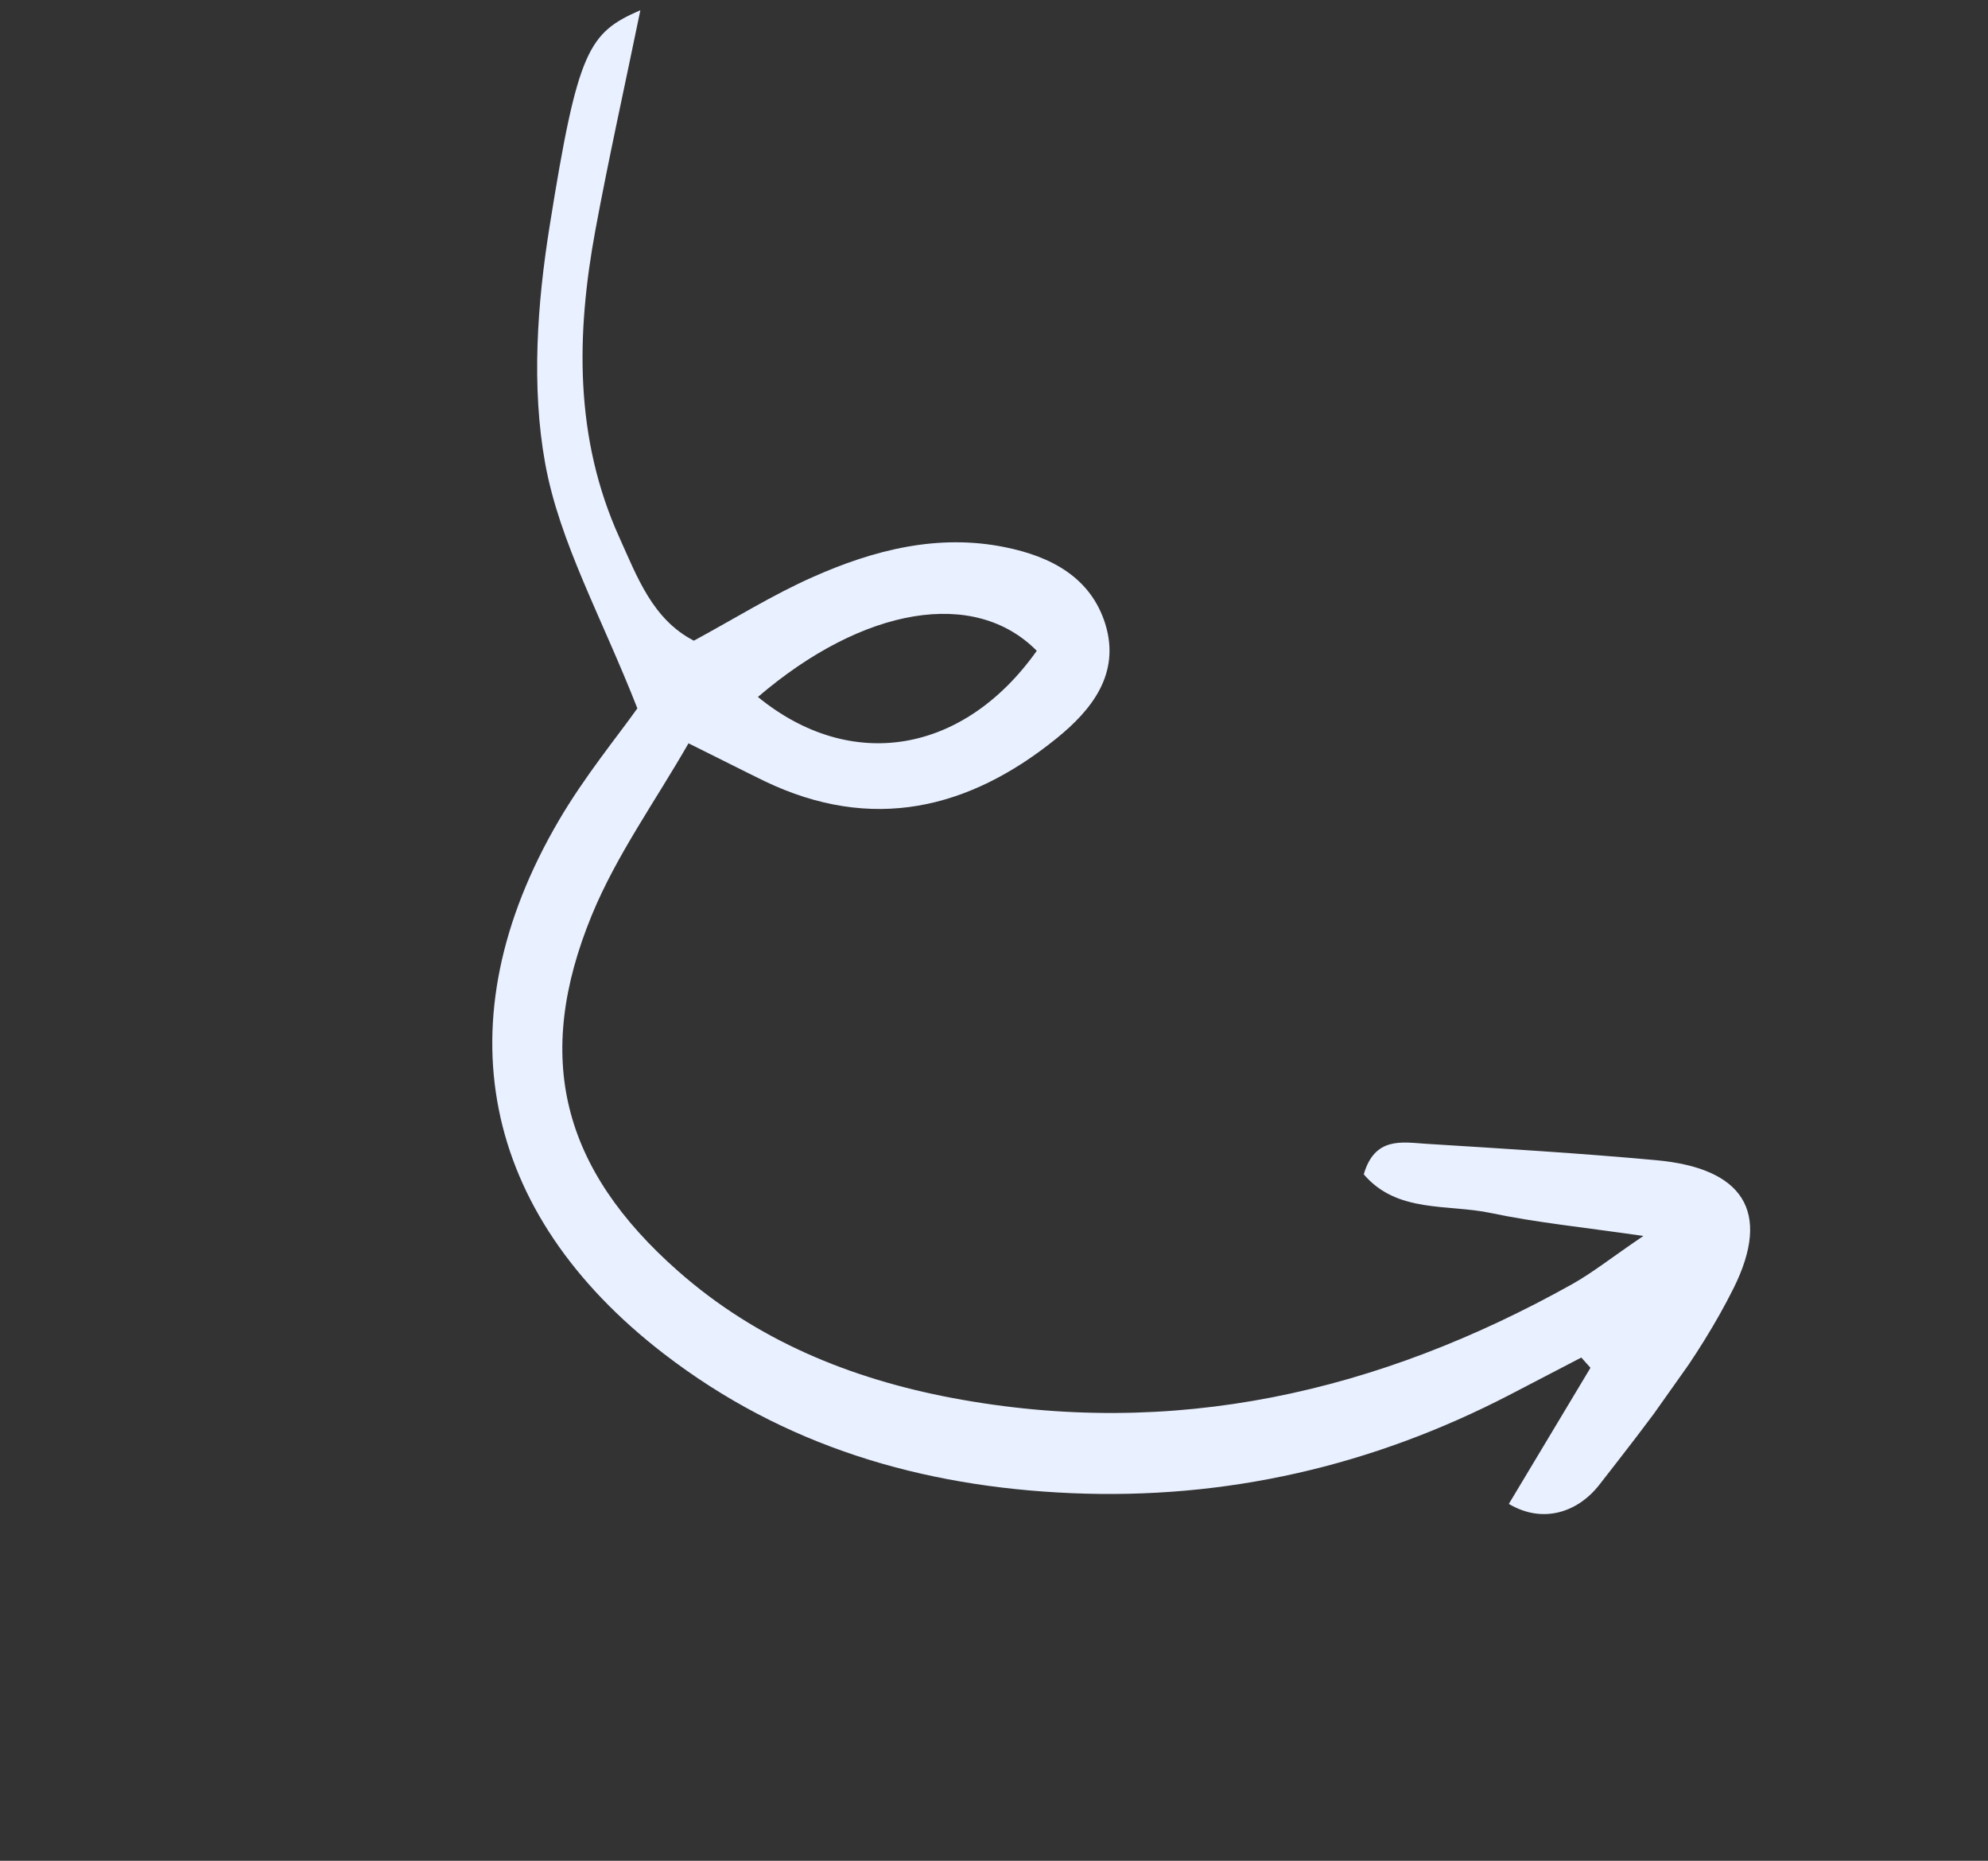 <svg width="78" height="73" viewBox="0 0 78 73" fill="none" xmlns="http://www.w3.org/2000/svg">
<rect x="0" y="0" width="78" height="73" fill="#333333" stroke="none"/>
<g clip-path="url(#clip0_1985_41375)">
<path d="M62.406 53.654C61.373 55.381 60.334 57.105 59.2 58.999C60.518 59.784 61.892 59.345 62.748 58.252C64.661 55.794 66.636 53.306 68.014 50.544C69.535 47.496 68.351 45.824 64.989 45.516C61.975 45.239 58.959 45.06 55.941 44.871C55.003 44.809 53.936 44.591 53.508 46.07C54.815 47.605 56.798 47.227 58.498 47.588C60.257 47.958 62.06 48.138 64.478 48.487C63.206 49.352 62.483 49.93 61.69 50.375C54.088 54.623 46.034 56.48 37.352 54.841C33.358 54.085 29.68 52.579 26.602 49.864C22.05 45.851 20.918 41.494 23.224 35.891C24.19 33.547 25.712 31.432 27.014 29.16C28.292 29.792 29.139 30.227 29.998 30.645C34.198 32.66 38.001 31.763 41.459 28.963C42.834 27.849 43.968 26.432 43.368 24.482C42.79 22.629 41.204 21.828 39.452 21.471C36.808 20.928 34.281 21.573 31.884 22.641C30.321 23.333 28.855 24.251 27.224 25.134C25.603 24.3 24.997 22.626 24.306 21.097C22.537 17.197 22.602 13.118 23.363 9.012C23.888 6.183 24.514 3.375 25.125 0.401C23.088 1.286 22.67 1.947 21.565 8.87C21.077 11.915 20.846 15.168 21.388 18.167C21.948 21.269 23.59 24.172 25.007 27.789C24.244 28.866 22.945 30.446 21.92 32.197C17.331 40.045 18.867 47.575 26.041 53.105C30.76 56.742 36.166 58.324 42.026 58.577C48.095 58.838 53.83 57.518 59.222 54.725C60.162 54.236 61.103 53.746 62.043 53.257C62.163 53.391 62.282 53.525 62.402 53.659L62.406 53.654ZM29.737 27.342C33.883 23.791 38.247 23.068 40.678 25.532C37.802 29.584 33.382 30.317 29.737 27.342Z" fill="#E9F0FF"/>
</g>
<defs>
<clipPath id="clip0_1985_41375">
<rect width="42.513" height="64.971" fill="white" transform="matrix(-0.578 0.816 0.816 0.578 24.559 0)"/>
</clipPath>
</defs>
</svg>
